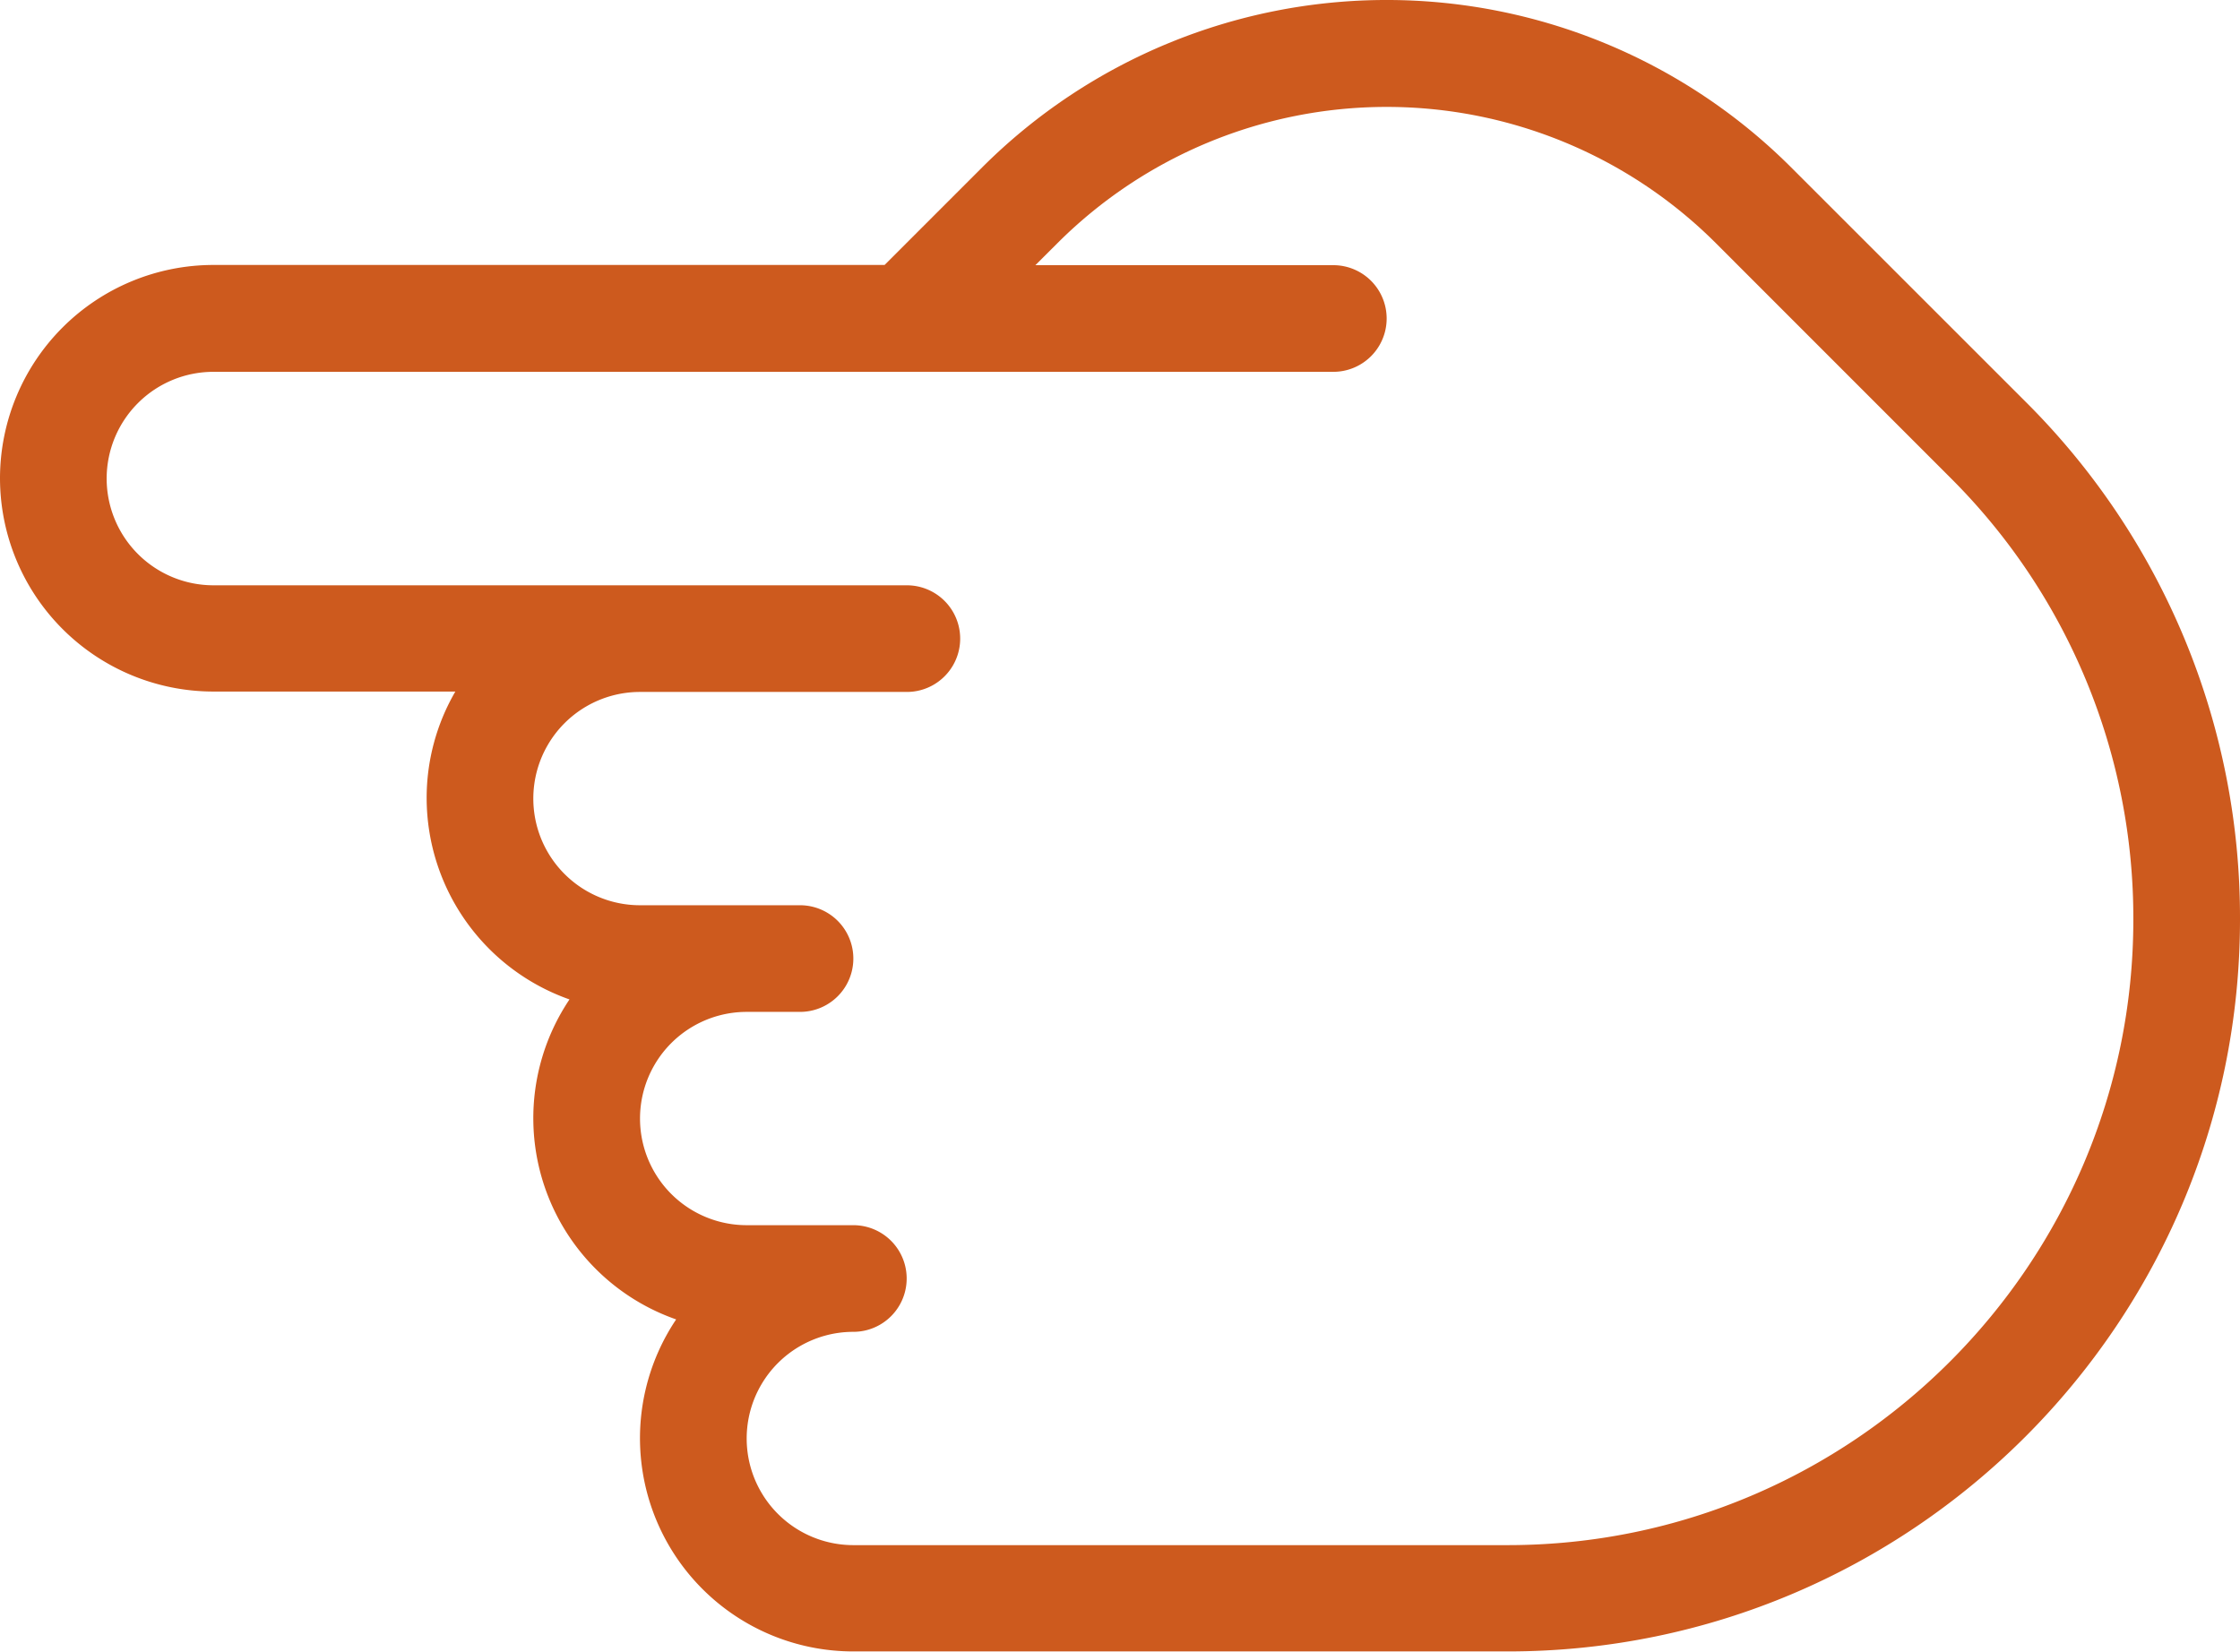 <?xml version="1.0" encoding="UTF-8"?> <svg xmlns="http://www.w3.org/2000/svg" viewBox="0 0 512 377.55"> <defs> <style>.cls-1{fill:#cd5a1e;}</style> </defs> <title>left or</title> <g id="Слой_2" data-name="Слой 2"> <g id="Capa_1" data-name="Capa 1"> <path class="cls-1" d="M0,109.33a48.81,48.81,0,0,0,48.76,48.76h55.32a48.37,48.37,0,0,0-6.56,24.38,48.87,48.87,0,0,0,32.65,46,48.72,48.72,0,0,0,24.38,73.15,48.74,48.74,0,0,0,40.5,75.9h149.6c92.28,0,167.35-75.07,167.35-167.36A166.27,166.27,0,0,0,463,91.85L409.38,38.24a130.82,130.82,0,0,0-184.86,0L202.19,60.57H48.76A48.81,48.81,0,0,0,0,109.33Zm24.38,0A24.41,24.41,0,0,1,48.76,85h256a12.19,12.19,0,0,0,0-24.38h-68.1l5.1-5.09a106.47,106.47,0,0,1,150.38,0l53.59,53.61a142,142,0,0,1,41.89,101.08c0,78.83-64.15,143-143,143H195.05a24.38,24.38,0,0,1,0-48.76,12.19,12.19,0,0,0,0-24.38H170.67a24.38,24.38,0,1,1,0-48.76h12.19a12.19,12.19,0,0,0,0-24.38H146.28a24.38,24.38,0,1,1,0-48.76h61a12.19,12.19,0,0,0,0-24.38H48.76A24.41,24.41,0,0,1,24.38,109.36Z"></path> </g> </g> </svg> 